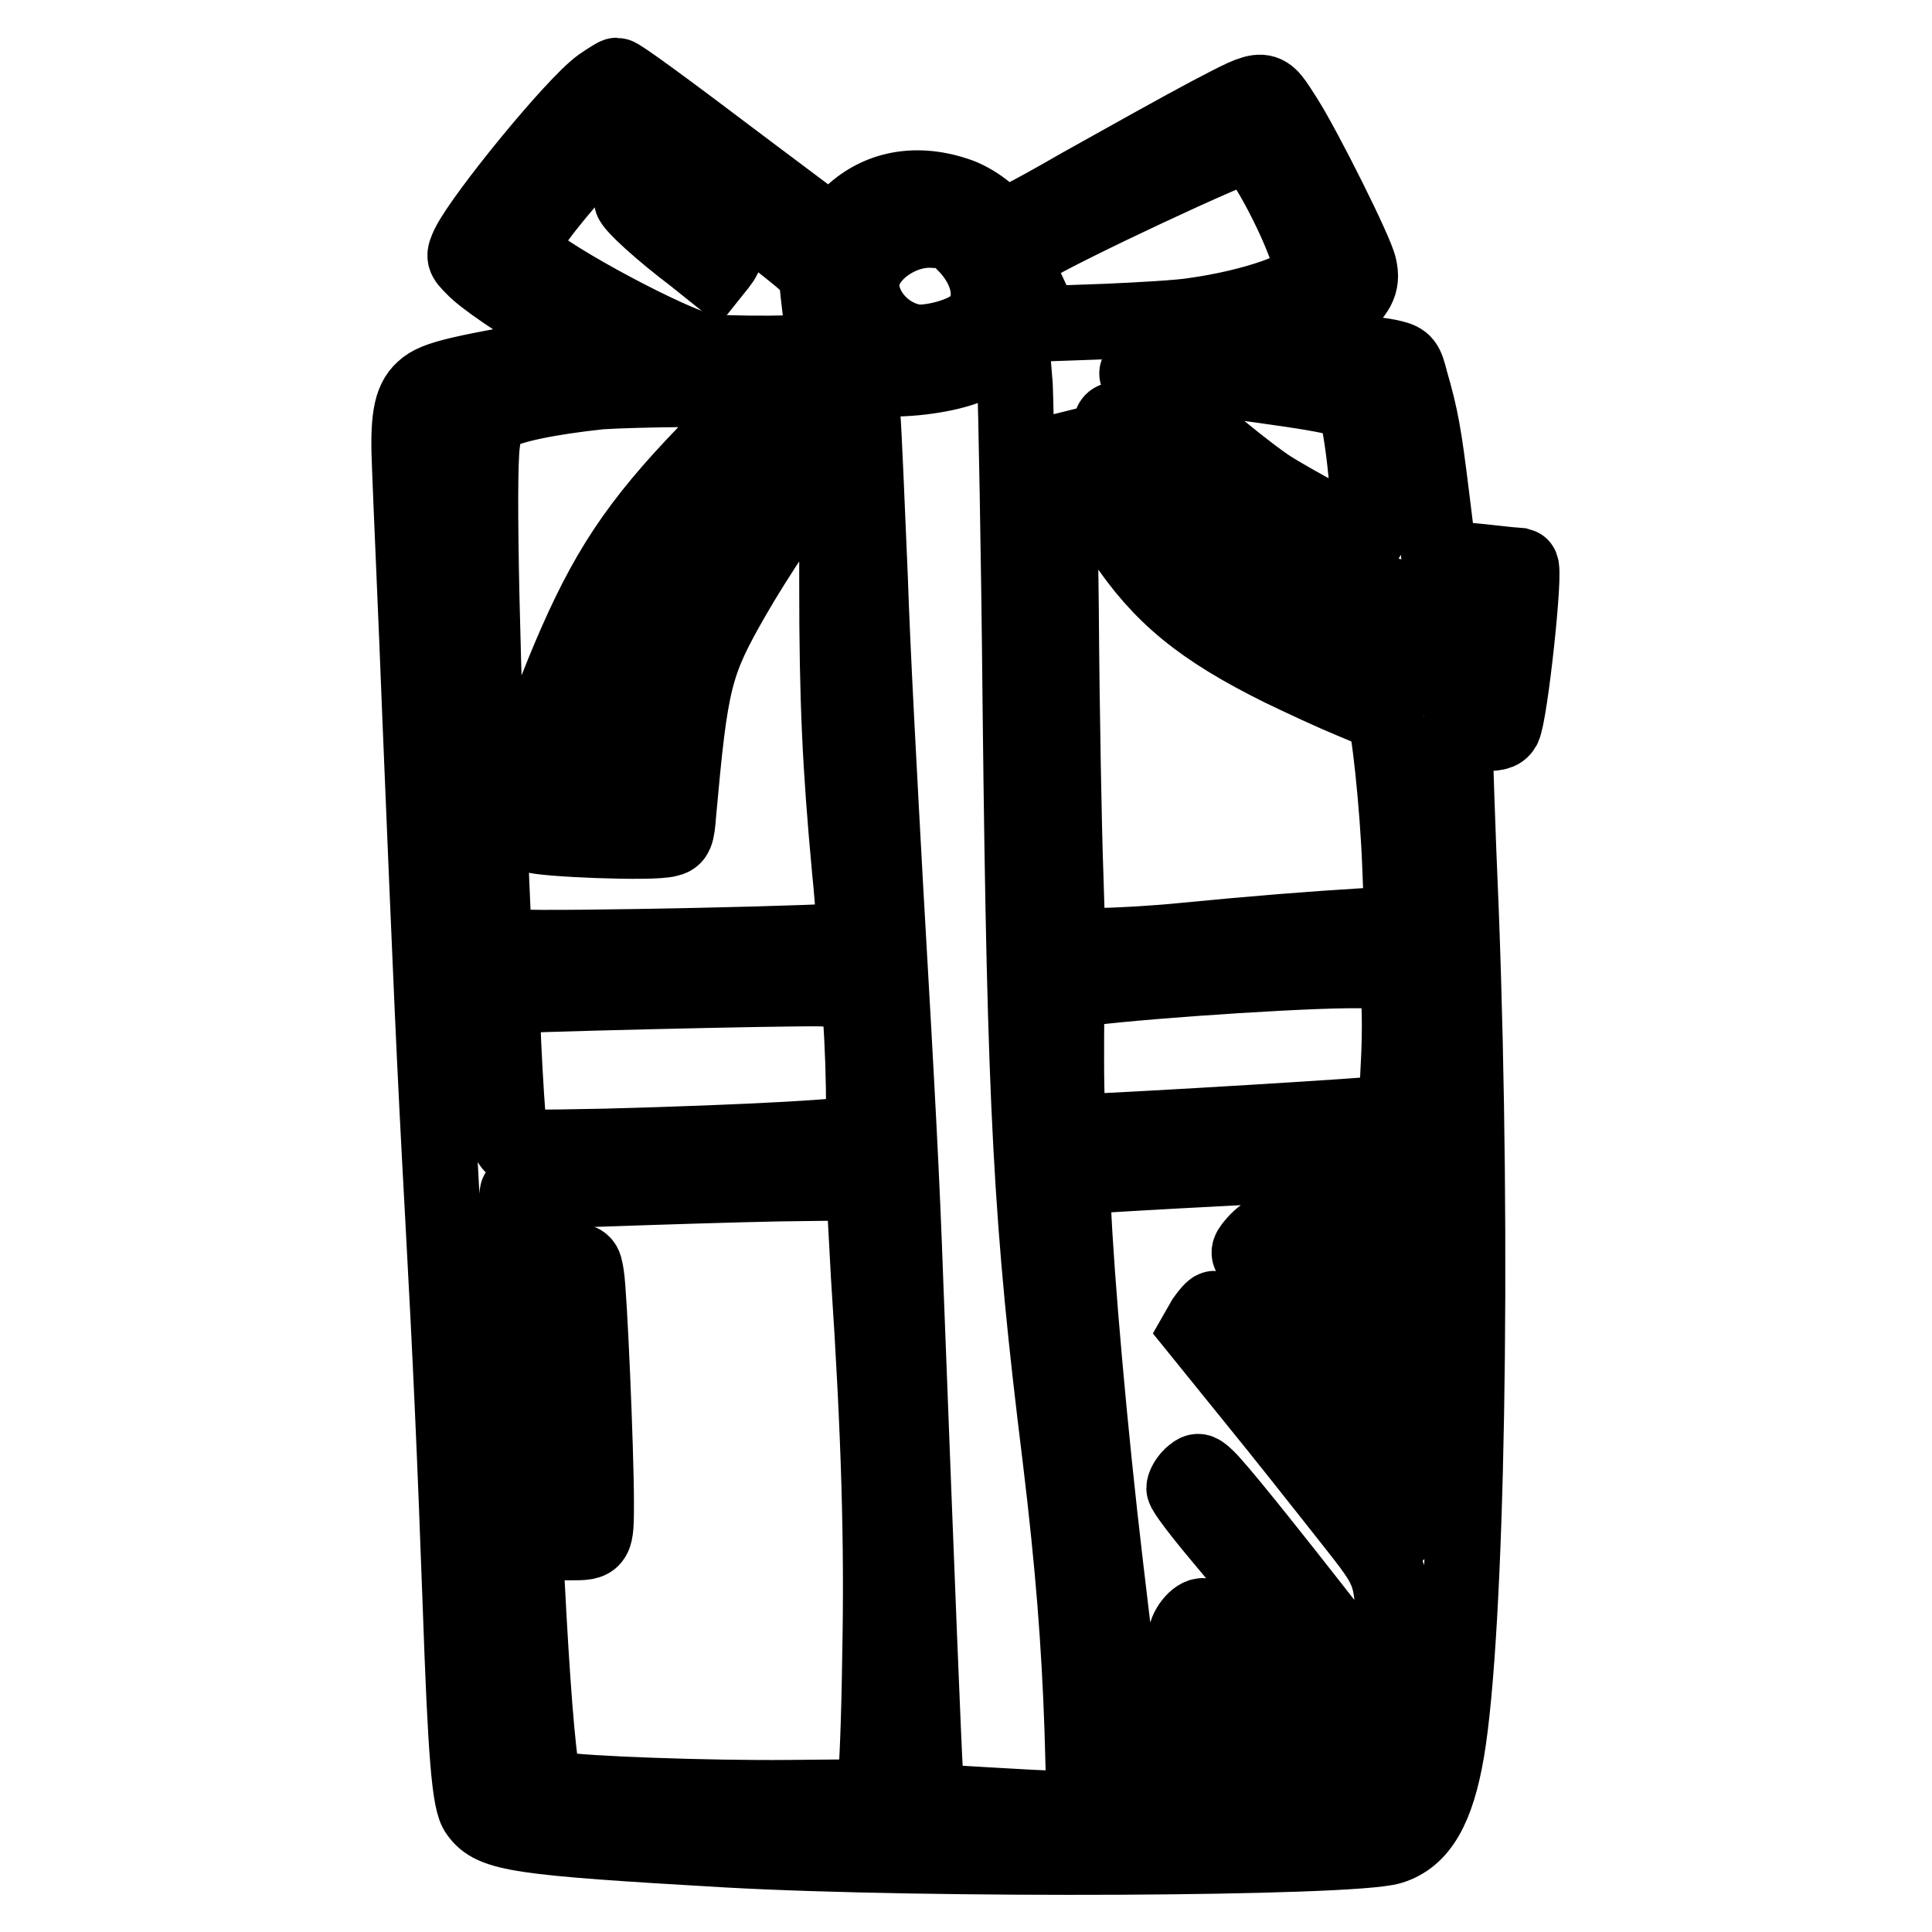 <?xml version="1.0" encoding="utf-8"?>
<!-- Svg Vector Icons : http://www.onlinewebfonts.com/icon -->
<!DOCTYPE svg PUBLIC "-//W3C//DTD SVG 1.1//EN" "http://www.w3.org/Graphics/SVG/1.1/DTD/svg11.dtd">
<svg version="1.1" xmlns="http://www.w3.org/2000/svg" xmlns:xlink="http://www.w3.org/1999/xlink" x="0px" y="0px" viewBox="0 0 256 256" enable-background="new 0 0 256 256" xml:space="preserve">
<g><g><g><path stroke-width="10" fill-opacity="0" stroke="#000000"  d="M79.6,11.3c-3.5,2.5-15.5,17.2-17.5,21.2c-0.7,1.5-0.7,1.6,0.6,2.9c1.4,1.5,5.7,4.4,12.1,8.3c4.3,2.6,4.3,2.6,2.8,2.9c-16.9,2.8-19.9,3.5-21.5,5c-1.7,1.5-2.1,4.1-1.8,10.5c0.1,3.2,0.8,18.4,1.4,33.9c1.4,33.7,1.8,43.7,3,65.5c1,18.2,1.6,31.6,2.3,51c0.7,20,1.2,26.3,2.3,27.7c2,2.8,5.3,3.3,33,4.9c26.7,1.5,82.8,1.2,88-0.4c3.9-1.2,6.1-5.1,7.4-12.7c2.7-16,3.6-66.1,1.9-111.2c-0.5-11.5-0.8-21.5-0.8-22.3c0-1.3,0-1.3,3-1.3c2.4,0,3-0.1,3.4-0.8c0.9-1.7,3-21.2,2.3-21.4c-0.1,0-2.6-0.3-5.5-0.6l-5.3-0.5l-1-8.1c-1-8.1-1.4-10.5-2.8-15.3c-0.6-2.4-0.8-2.7-2.4-3.1c-1.8-0.5-13.7-1.8-16.7-1.9c-1.6,0-1.4-0.1,1.5-0.6c4-0.6,4.7-0.9,7.7-3.6c2.9-2.5,3.6-3.7,3.1-5.9c-0.4-2-7.2-15.6-9.8-19.7c-2.9-4.5-2.4-4.5-9.9-0.6c-3.6,1.9-11.3,6.2-17.2,9.5c-7.1,4.1-10.7,5.9-10.8,5.5c-0.4-1.3-3.4-3.6-5.7-4.3c-5.7-1.9-10.9-0.7-14.6,3.3l-1.8,2l-11.2-8.4C87.6,14,82.1,10,81.7,10C81.6,10,80.6,10.6,79.6,11.3z M91.9,23.4c3.9,2.9,9.2,6.8,11.6,8.7c4.3,3.4,4.5,3.6,4.8,5.6c0.1,1.2,0.4,3.5,0.6,5.3c0.3,1.8,0.4,3.3,0.3,3.4c-0.5,0.5-13.6,0.6-16,0.1c-4.2-0.9-20-9.3-23.4-12.5l-1-1l0.9-1.7c1.2-2.4,6.4-8.6,9.7-11.8C82.8,16.3,81.8,16,91.9,23.4z M167.4,21.4c3.4,5.3,6.9,13.4,6.4,15c-0.6,1.8-7.7,4.3-15.6,5.4c-1.8,0.3-7,0.6-11.6,0.8l-8.4,0.3l-1.6-3.4c-2.5-5.3-2.5-5.3-0.2-6.7c4.1-2.6,27.4-13.5,29-13.6C165.6,19.2,166.6,20.2,167.4,21.4z M128.2,32.7c3.4,3.7,3.7,8.2,0.8,10.5c-1.8,1.4-5.9,2.4-7.9,2.1c-4.1-0.7-7.3-4.6-6.9-8.2c0.5-3.6,5.2-6.9,9.5-6.6C126.1,30.6,126.4,30.8,128.2,32.7z M134.5,51.1c0.1,2.1,0.5,21.3,0.7,42.6c0.6,53.5,1.4,68.1,5.3,99.6c1.7,14.1,2.5,24.3,2.9,35.9l0.3,10.6l-7.1-0.3c-3.9-0.2-8.6-0.5-10.4-0.6l-3.3-0.3l-0.3-3.7c-0.2-3.2-1-22.7-2.6-64.8c-0.5-14-1-23.4-2.7-53c-0.7-12.8-1.7-31-2-40.4c-0.4-9.4-0.8-19.2-1-21.8l-0.3-4.7h4.1c4.2,0,9-0.9,11.1-2.1c0.7-0.4,2.1-0.6,3.1-0.7h1.9L134.5,51.1z M162.4,50.4c14.2,1.9,16.7,2.4,17.2,3.7c1.2,3.3,2.4,17.3,1.4,17.3c-0.7,0-10.1-5-13.1-7c-4.4-3-15.5-12.4-16.9-14.3c-0.6-0.8-0.5-0.9,1-0.9C153,49.2,157.6,49.7,162.4,50.4z M100.1,51.8c1.3,0.3,1.3,0.3-4.7,6.3c-9.9,10-14.3,16.2-19.1,27.1c-4.7,10.7-7.8,21-7.1,23.7c0.1,0.6,0.7,1.4,1.3,1.7c1.1,0.6,16,1.2,18,0.6c1-0.2,1.2-0.6,1.4-3.4c1.6-17.7,2.1-19.8,7.2-28.7c3.1-5.4,8.2-13,10-14.9c0.7-0.8,1.7-1.2,2.5-1.2h1.3v14.4c0,15.4,0.4,24,1.7,38c0.5,4.9,0.7,9,0.6,9.1c-0.5,0.5-40.5,1.3-44.2,1l-3.5-0.3l-0.3-6.8c-1.3-29.1-1.9-55.1-1.3-59.6c0.3-2.6,0.5-3.1,1.9-4c1.6-1.1,7.1-2.2,13.7-2.9C83.7,51.6,98.2,51.4,100.1,51.8z M109.5,56.6c0,0.2-0.8,0.9-1.9,1.7c-2.8,1.9-8.9,8.7-11.8,12.9c-4.6,6.8-7.5,14.8-9.9,26.7c-0.6,2.8-1.2,5.4-1.5,5.6c-0.6,0.7-6.2,0.8-7.9,0.2l-1.1-0.5l0.6-2.7c1.4-6.1,6.3-16.3,11.3-23.7c4.7-6.9,13-16,18.1-20.2c1.5-1.2,1.9-1.3,2.9-0.9C109,56,109.5,56.4,109.5,56.6z M155.3,61.7c7.1,6.5,12.7,10.7,16.9,12.9c3.3,1.7,12.3,4.6,18.1,5.9c5.1,1.2,4.9,0.9,4,6.2c-0.7,4.2-0.6,4.2-5.1,3.2c-15.4-3.1-25.8-10-36.6-24.3c-5-6.6-6.5-10-4.6-10C148.4,55.7,151.7,58.4,155.3,61.7z M148.8,71.4c5,7.5,10.3,11.9,21,17.2c2.9,1.4,7,3.3,9.2,4.2c2.2,0.9,4.2,1.8,4.4,2c0.6,0.6,1.8,11.9,2.1,19.9l0.3,7.7l-5.3,0.3c-6.6,0.4-14.2,1-23.4,1.9c-3.9,0.4-9.1,0.7-11.4,0.7h-4.2l-0.3-9.6c-0.2-5.3-0.5-20.8-0.6-34.7l-0.3-25.1l3,5.8C144.8,64.9,147.3,69.3,148.8,71.4z M185.3,131.8c0.2,1.8,0.2,6,0,9.4l-0.3,6.2l-3.3,0.3c-7.5,0.6-39.7,2.5-40,2.3c-0.2-0.1-0.4-4.3-0.4-9.4c0-9.1,0-9.1,1.1-9.4c3.5-0.8,26.8-2.5,36.1-2.6l6.5,0L185.3,131.8z M113.6,131.6c0.6,0.6,1.2,17.7,0.6,18.4c-0.4,0.6-15,1.4-33.9,1.9c-9.9,0.2-12.3,0.2-12.6-0.3c-0.4-0.6-1.4-19.3-1.1-19.6c0.2-0.2,37-1.1,42.2-1C111.2,131.1,113.4,131.3,113.6,131.6z M186.2,155.8c0.1,1.1,0.2,3.8,0.1,6.1l-0.1,4.1l-3.6-4.7c-2-2.6-3.7-4.7-3.9-4.7c-0.4,0-1.9,1.4-2.8,2.4c-0.6,0.7-0.1,1.3,4.7,5.9l5.4,5.1l0.1,7.8c0.1,4.3,0,7.7-0.1,7.7c-0.2-0.1-2.8-3.5-5.7-7.5c-6.7-9.1-10.9-14.4-11.7-14.8c-0.4-0.1-1.2,0.4-2,1.2c-1.2,1.3-1.3,1.6-0.7,2.2c3.4,3.8,18.1,21.8,18.8,22.9c0.7,1.2,0.9,2.3,0.8,6.9c-0.1,9.6,0.6,9.8-8.8-2.8c-10.4-14-15.2-20.2-15.8-20.2c-0.2,0-0.8,0.7-1.3,1.4l-0.8,1.4l7.2,8.9c4,4.9,9.6,12,12.6,15.8c6.2,7.9,6,7.1,6,18.7v7.1l-7.5-9.6c-9.6-12.3-16.1-20.4-17.4-21.5c-0.9-0.8-1-0.8-1.9,0c-0.5,0.5-0.9,1.2-0.9,1.6c0,0.4,2.2,3.3,4.9,6.5c6.3,7.5,18,21.7,20.2,24.6c1,1.3,1.7,2.8,1.7,3.5c0,1.7-1.8,3.7-3.6,4.2c-1.5,0.4-1.5,0.4-5.5-4.5c-10.3-12.6-14.5-17.4-15.2-17.4c-1.1,0-2.6,2.3-2.2,3.1c0.2,0.4,4.1,4.8,8.5,9.7c4.4,5,8.2,9.4,8.4,9.7c0.3,0.6-0.2,0.7-3.3,0.7h-3.6l-4.7-5.2c-2.5-2.8-5.4-5.9-6.3-6.7l-1.7-1.6l-1.2,1.1c-0.6,0.6-1.2,1.4-1.2,1.8c0,0.3,1.7,2.4,3.7,4.7c2,2.2,4,4.5,4.4,5l0.7,1h-5.3h-5.3l-0.3-1.8c-0.4-2.2-2.3-17.8-3.5-28c-2.1-17.7-3.9-38.3-4.3-48l-0.1-3.7l2.3-0.1c14.7-0.9,33.2-1.8,36.8-1.9l4.5,0L186.2,155.8z M114.5,157.7c0,0.6,0.3,5.7,0.6,11.4c1.4,21.1,1.8,35.5,1.5,50.2c-0.1,8-0.4,15.5-0.6,16.7l-0.4,2.1l-11.1,0.1c-10.6,0.1-27.4-0.5-30.6-1.1c-0.8-0.2-1.7-0.6-1.8-1.1c-1.2-2.1-3-34.4-3.6-63.8c-0.2-8.4-0.1-14.2,0.1-14.2c2.2-0.2,31.7-1.2,37.9-1.2l7.9-0.1L114.5,157.7L114.5,157.7z"/><path stroke-width="10" fill-opacity="0" stroke="#000000"  d="M84.4,24.9c-0.4,0.6-0.7,1.3-0.7,1.6c0,0.6,3.8,4.1,8.3,7.5l2.5,2l0.8-1c2-2.5,0.8-4.6-5.4-9C86.6,23.6,85.4,23.4,84.4,24.9z"/><path stroke-width="10" fill-opacity="0" stroke="#000000"  d="M72.6,167.4c-0.4,0.5-0.4,4,0,15.7c0.3,8.3,0.7,16.5,0.8,18.2l0.3,3.1l1.9,0c3.4,0,3.4,0,3.4-5.4c0-6.6-0.9-27.7-1.3-30c-0.3-1.8-0.3-1.9-2.4-2C73.9,166.8,73,167,72.6,167.4z"/></g></g></g>
</svg>